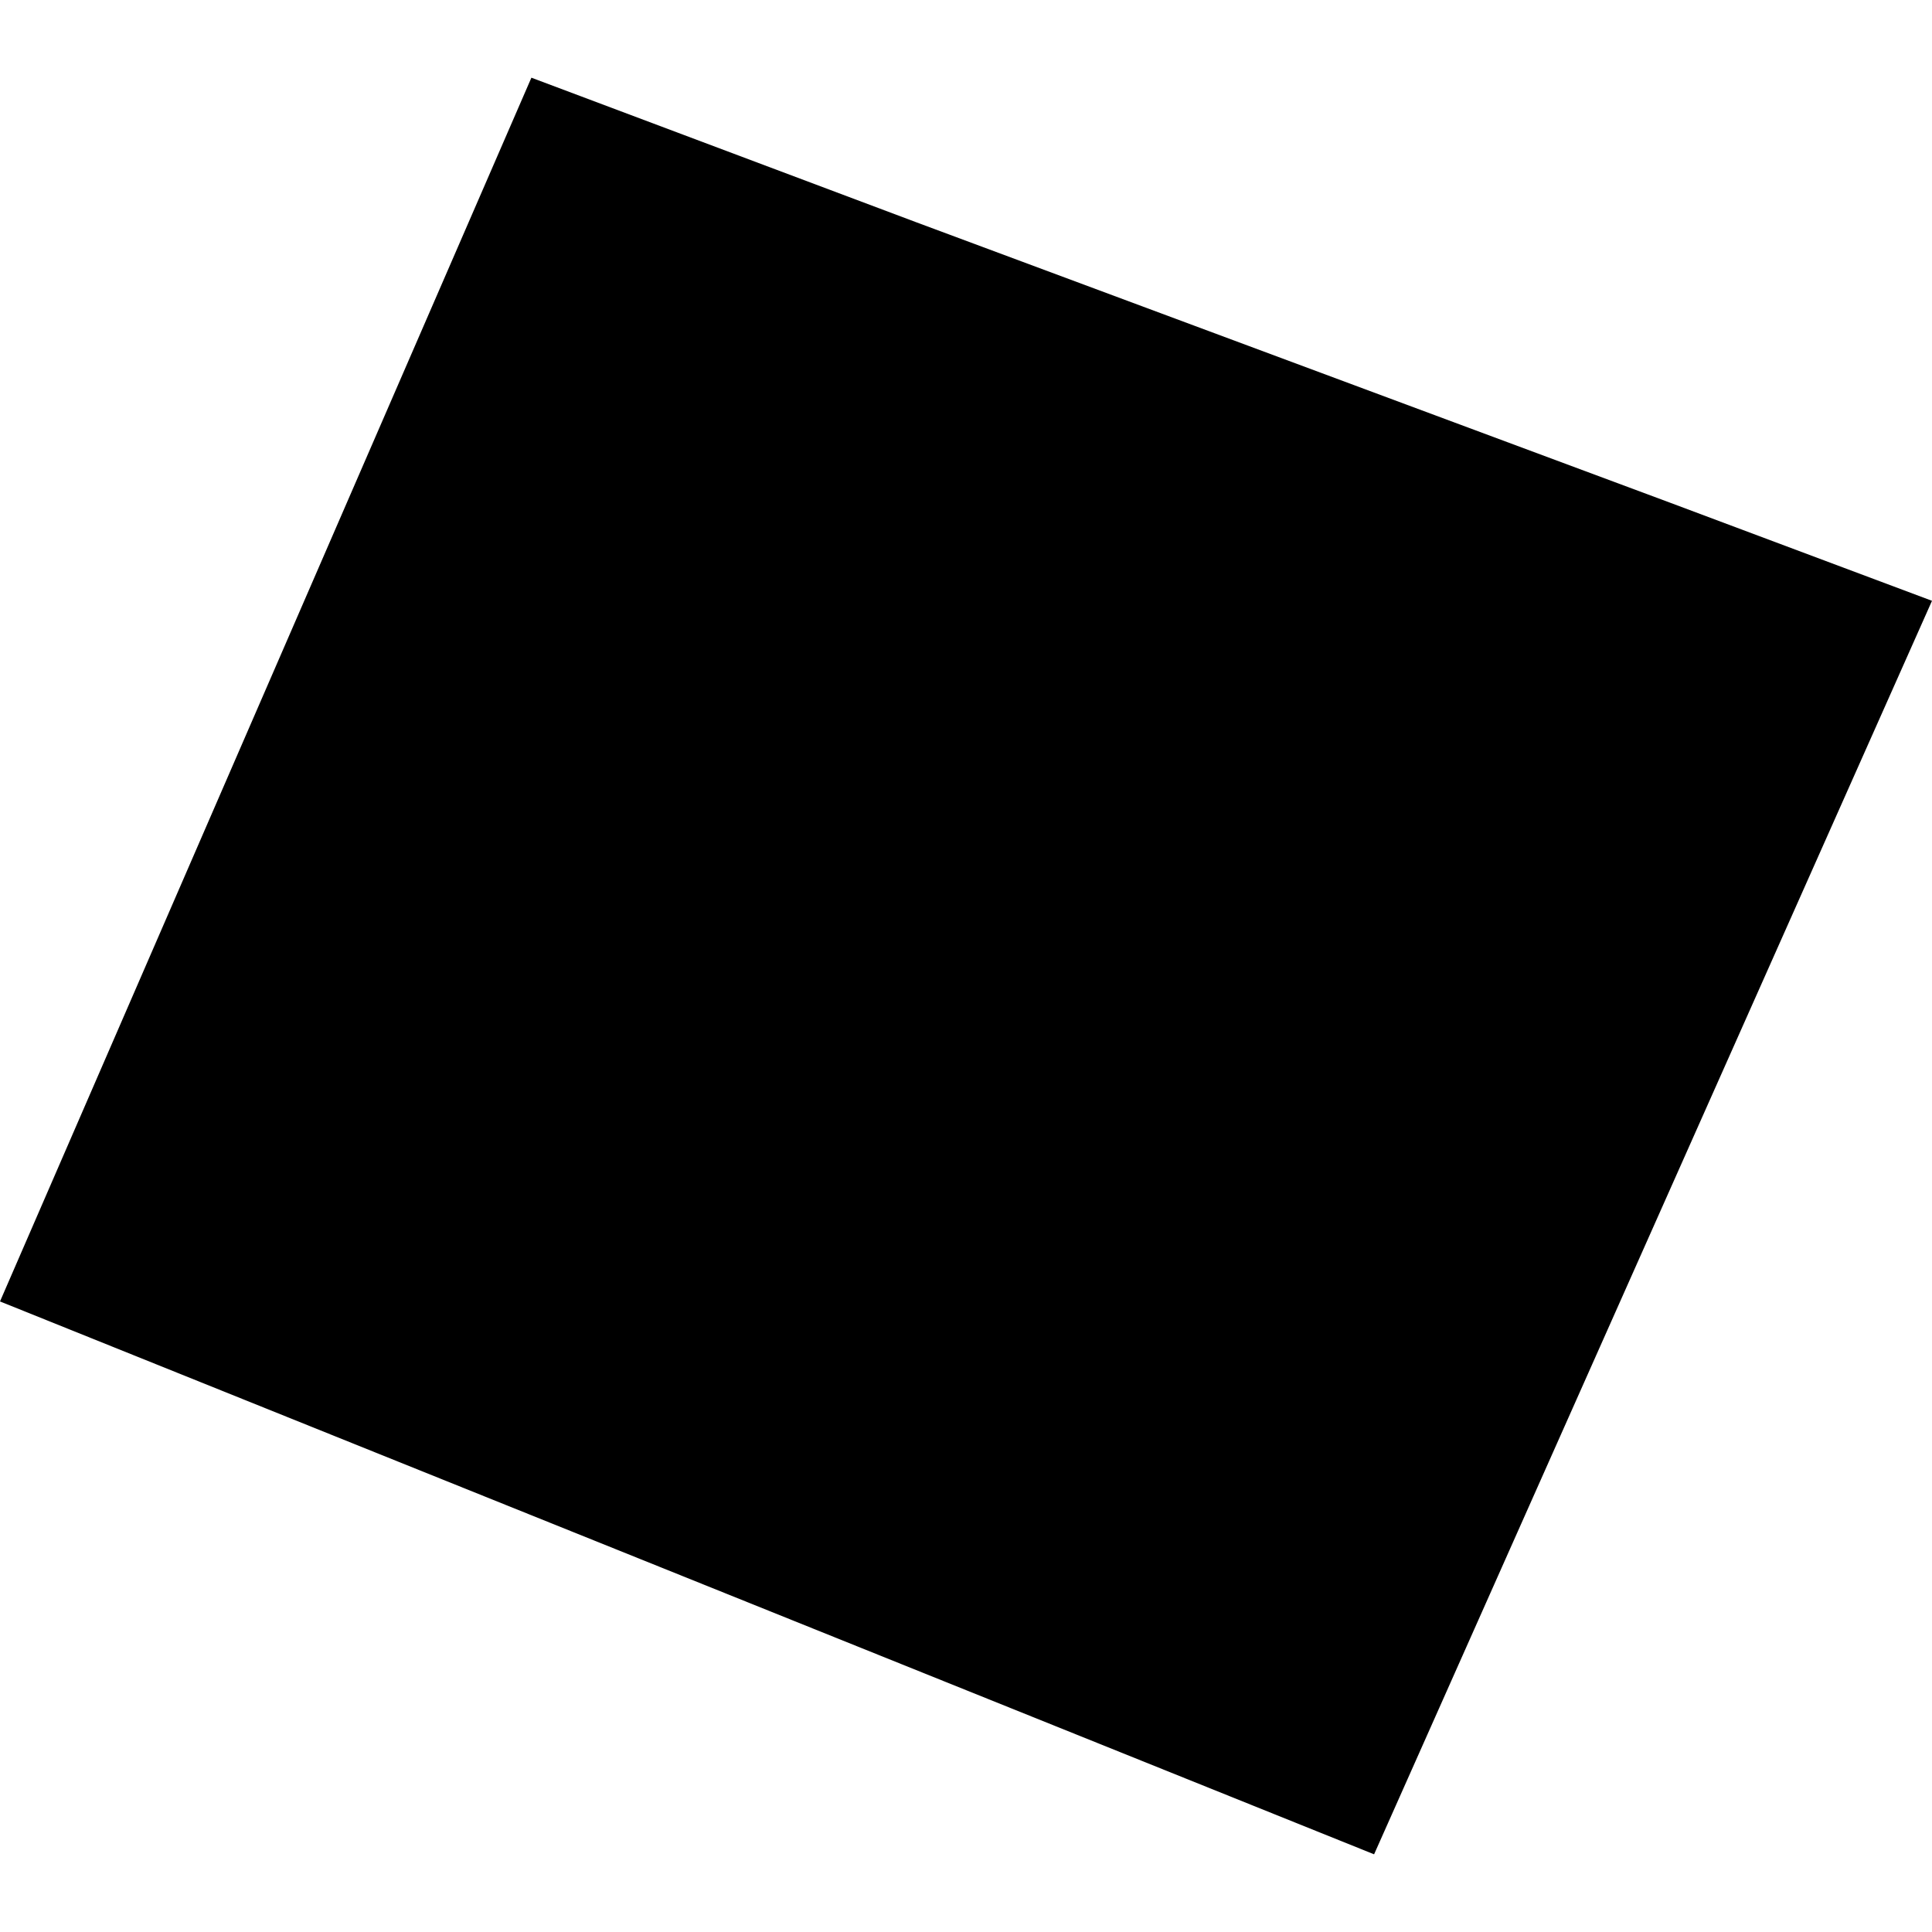<?xml version="1.0" encoding="utf-8" standalone="no"?>
<!DOCTYPE svg PUBLIC "-//W3C//DTD SVG 1.1//EN"
  "http://www.w3.org/Graphics/SVG/1.1/DTD/svg11.dtd">
<!-- Created with matplotlib (https://matplotlib.org/) -->
<svg height="288pt" version="1.1" viewBox="0 0 288 288" width="288pt" xmlns="http://www.w3.org/2000/svg" xmlns:xlink="http://www.w3.org/1999/xlink">
 <defs>
  <style type="text/css">
*{stroke-linecap:butt;stroke-linejoin:round;}
  </style>
 </defs>
 <g id="figure_1">
  <g id="patch_1">
   <path d="M 0 288 
L 288 288 
L 288 0 
L 0 0 
z
" style="fill:none;opacity:0;"/>
  </g>
  <g id="axes_1">
   <g id="PatchCollection_1">
    <path clip-path="url(#pb5836501e7)" d="M -0 194.004 
L 204.833 276.419 
L 288 89.561 
L 248.965 74.94 
L 136.515 33.106 
L 79.215 11.581 
L -0 194.004 
"/>
   </g>
  </g>
 </g>
 <defs>
  <clipPath id="pb5836501e7">
   <rect height="264.838" width="288" x="0" y="11.581"/>
  </clipPath>
 </defs>
</svg>
